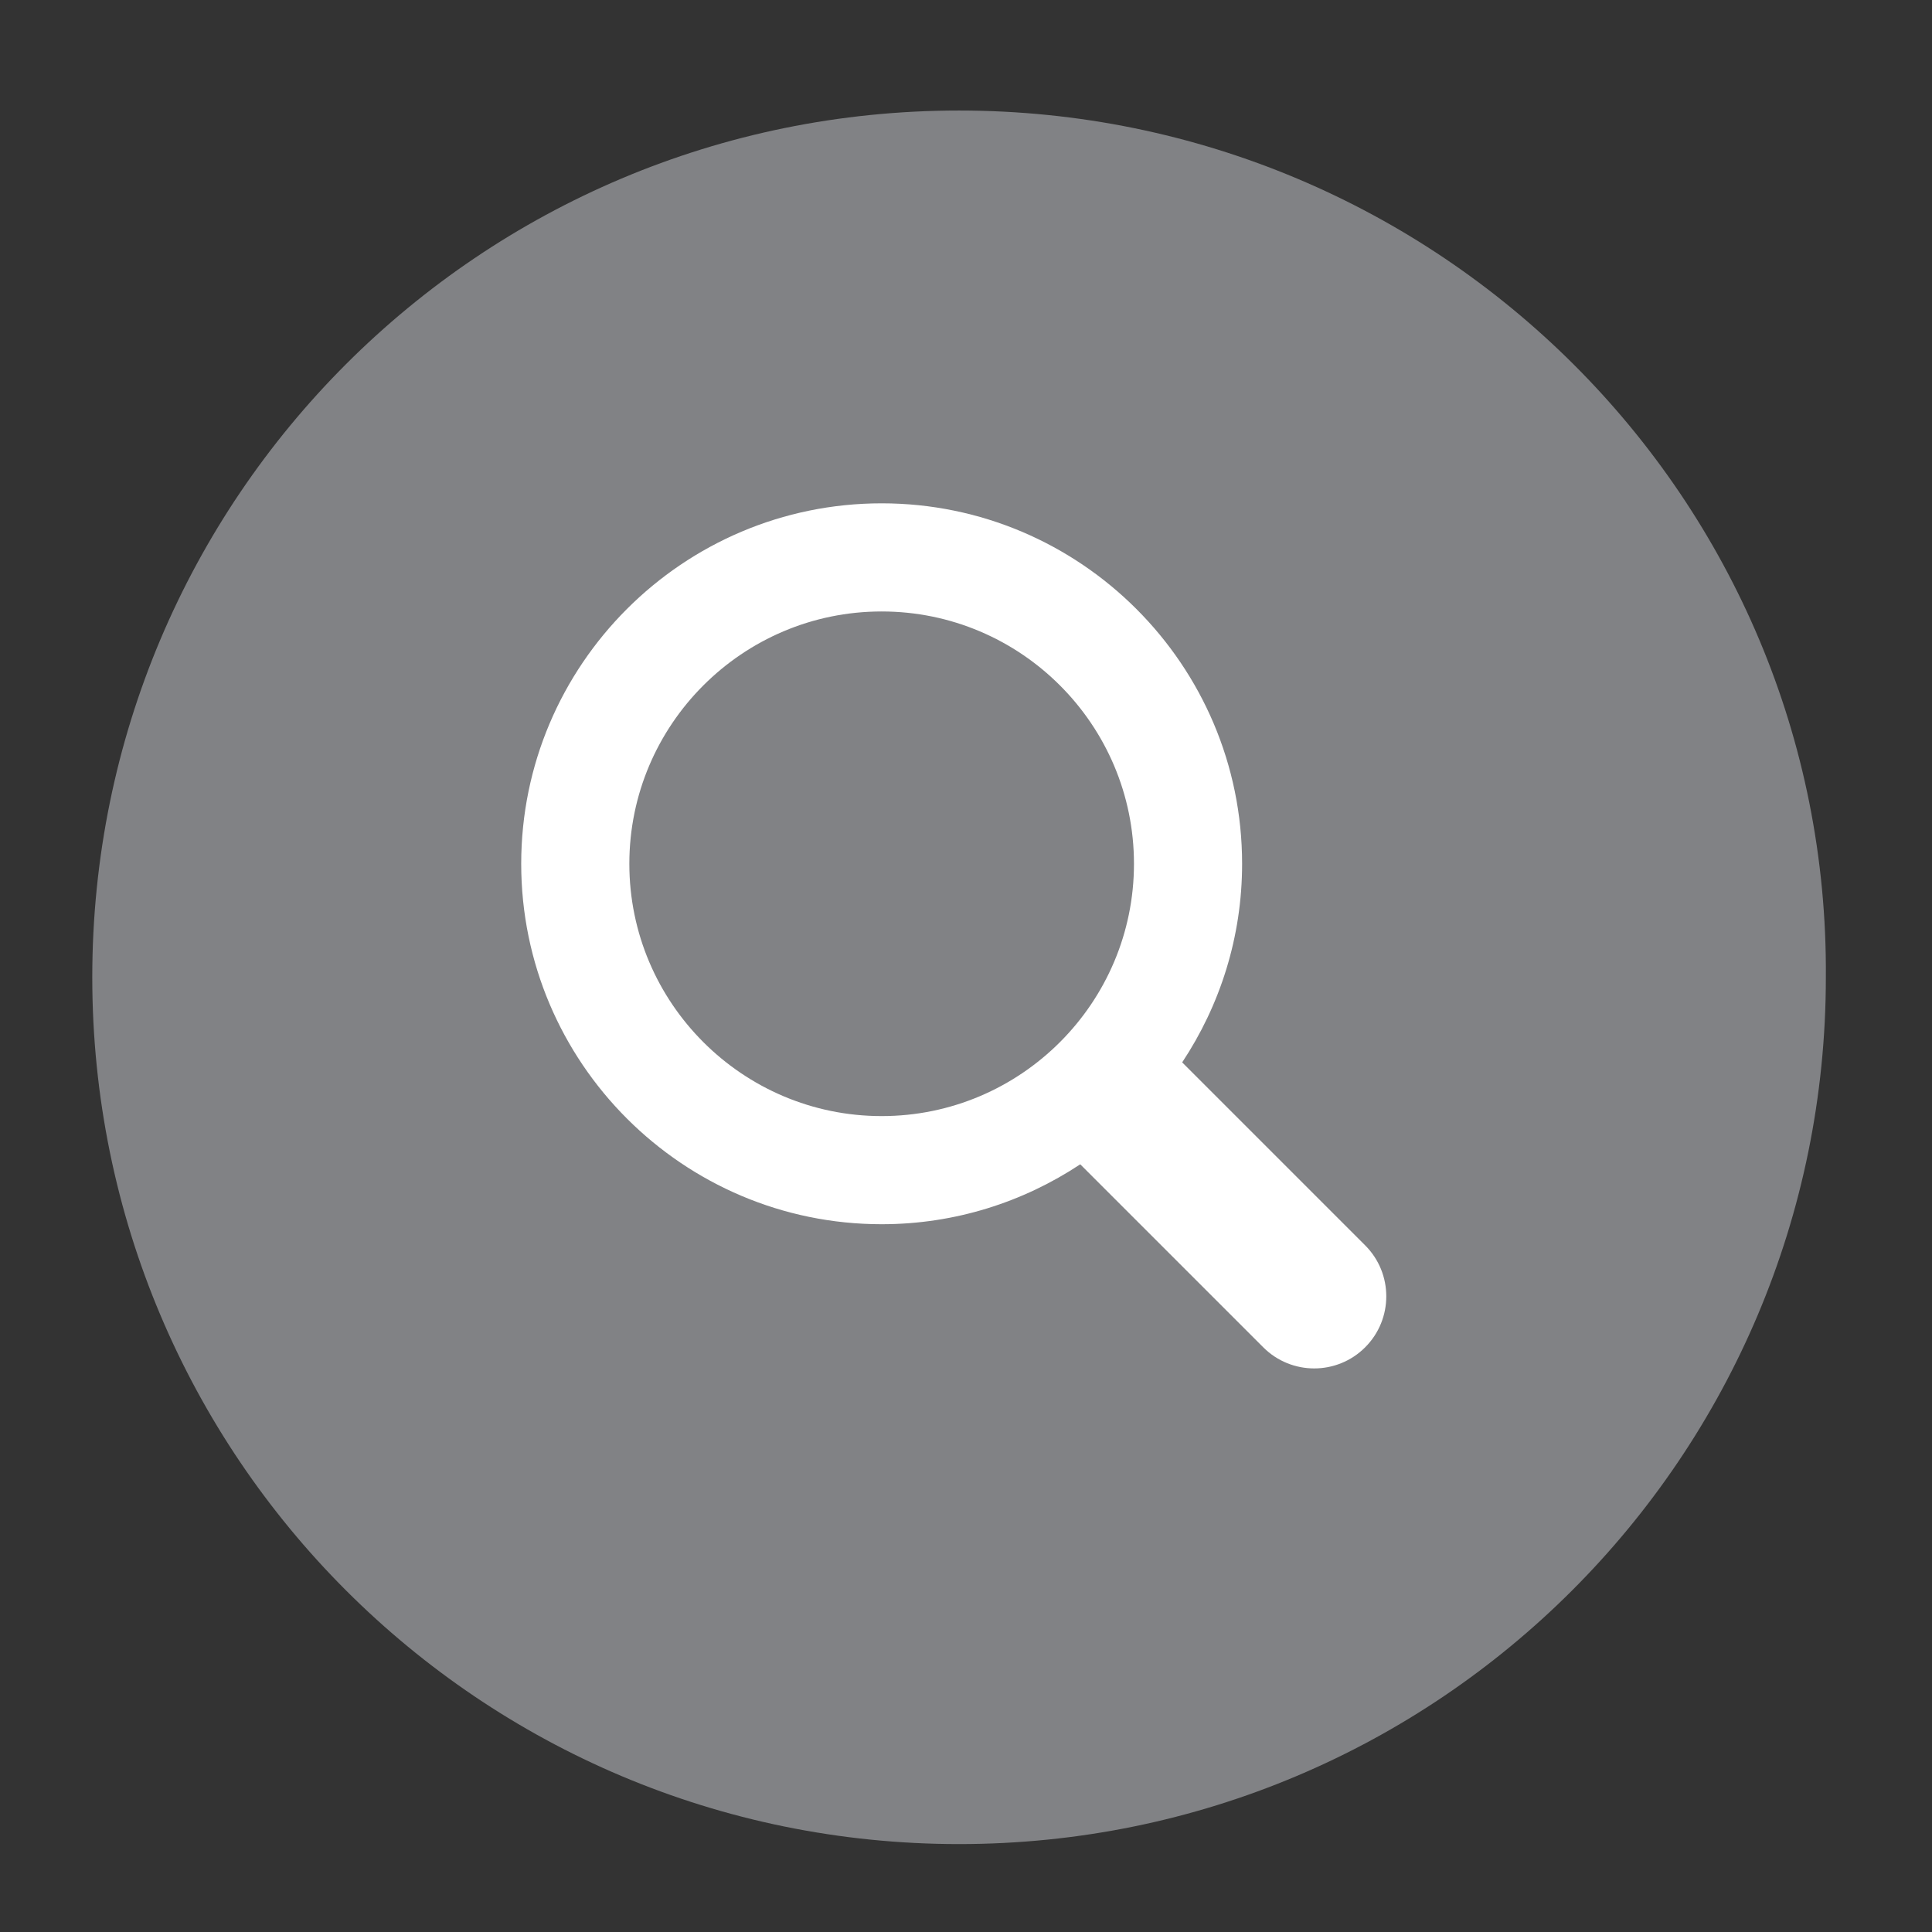 <?xml version="1.0" encoding="utf-8"?>
<!-- Generator: Adobe Illustrator 15.0.0, SVG Export Plug-In . SVG Version: 6.00 Build 0)  -->
<!DOCTYPE svg PUBLIC "-//W3C//DTD SVG 1.1//EN" "http://www.w3.org/Graphics/SVG/1.1/DTD/svg11.dtd">
<svg version="1.1" id="Layer_1" xmlns="http://www.w3.org/2000/svg" xmlns:xlink="http://www.w3.org/1999/xlink" x="0px" y="0px"
	 width="67px" height="67px" viewBox="0 0 67 67" enable-background="new 0 0 67 67" xml:space="preserve">
<rect x="0" y="0" width="67" height="67" fill="#333333" stroke="none"/>
<path fill="#818285" d="M33.258,3.833C16.641,3.833,3.2,17.274,3.2,33.891c0,16.619,13.441,30.06,30.058,30.06
	c16.619,0,30.061-13.44,30.061-30.06C63.439,17.274,49.877,3.833,33.258,3.833z"/>
<path id="XMLID_223_" fill="#FFFFFF" d="M47.343,43.188l-6.346-6.346c1.311-1.977,2.078-4.343,2.078-6.887
	c0-6.893-5.607-12.5-12.5-12.5s-12.5,5.607-12.5,12.5s5.607,12.5,12.5,12.5c2.544,0,4.91-0.768,6.887-2.078l6.346,6.346
	c0.975,0.977,2.561,0.977,3.535,0C48.319,45.746,48.319,44.164,47.343,43.188z M21.825,29.955c0-4.825,3.925-8.75,8.75-8.75
	s8.75,3.925,8.75,8.75s-3.925,8.75-8.75,8.75S21.825,34.78,21.825,29.955z"/>
</svg>

